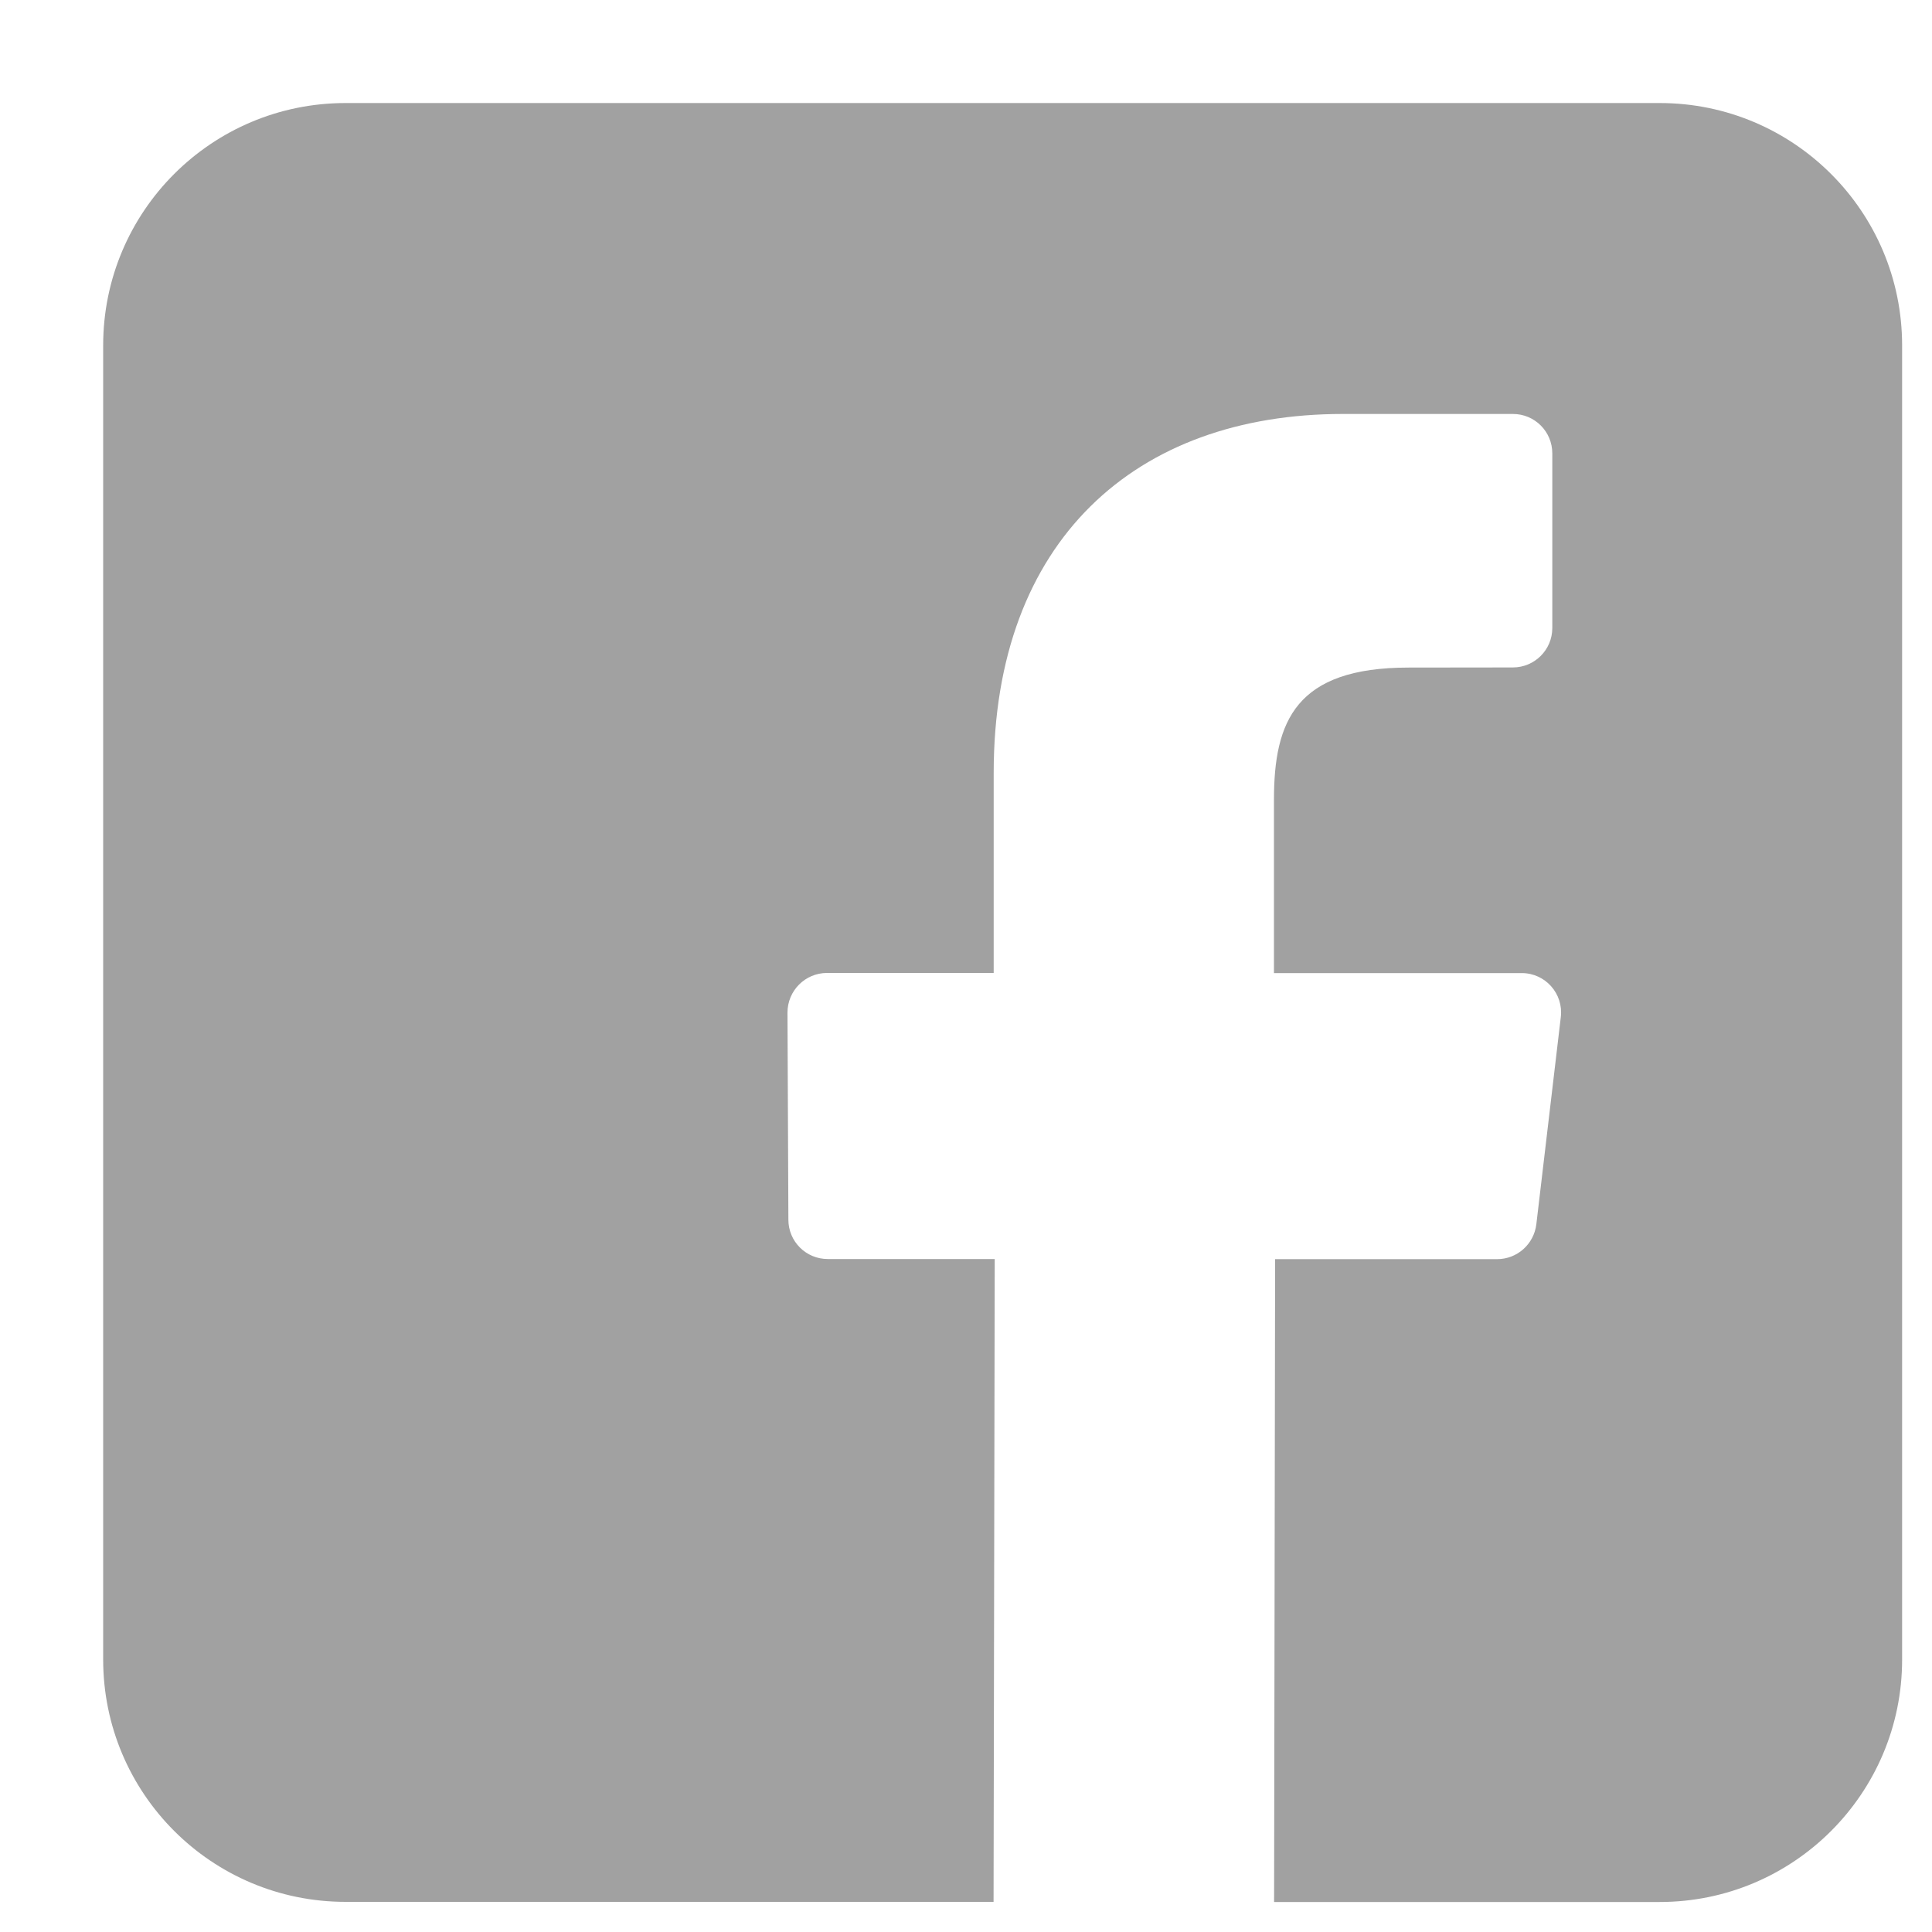<svg data-v-0818d3a8="" width="15" height="15" viewBox="0 0 15 15" fill="none" xmlns="http://www.w3.org/2000/svg" class="icon"><path data-v-0818d3a8="" d="M12.886 0.8H2.683C1.643 0.8 0.801 1.642 0.801 2.682V12.884C0.801 13.924 1.643 14.766 2.683 14.766H7.714L7.723 9.775H6.426C6.258 9.775 6.121 9.639 6.121 9.47L6.114 7.862C6.114 7.692 6.251 7.554 6.421 7.554H7.715V6C7.715 4.196 8.817 3.214 10.426 3.214H11.746C11.916 3.214 12.052 3.351 12.052 3.52V4.876C12.052 5.045 11.915 5.182 11.746 5.182L10.936 5.183C10.061 5.183 9.891 5.598 9.891 6.209V7.555H11.815C11.998 7.555 12.14 7.715 12.118 7.897L11.928 9.506C11.909 9.66 11.779 9.776 11.624 9.776H9.9L9.892 14.767H12.886C13.925 14.767 14.768 13.924 14.768 12.885V2.682C14.768 1.642 13.925 0.8 12.886 0.8Z" fill="#a1a1a1"/></svg>
